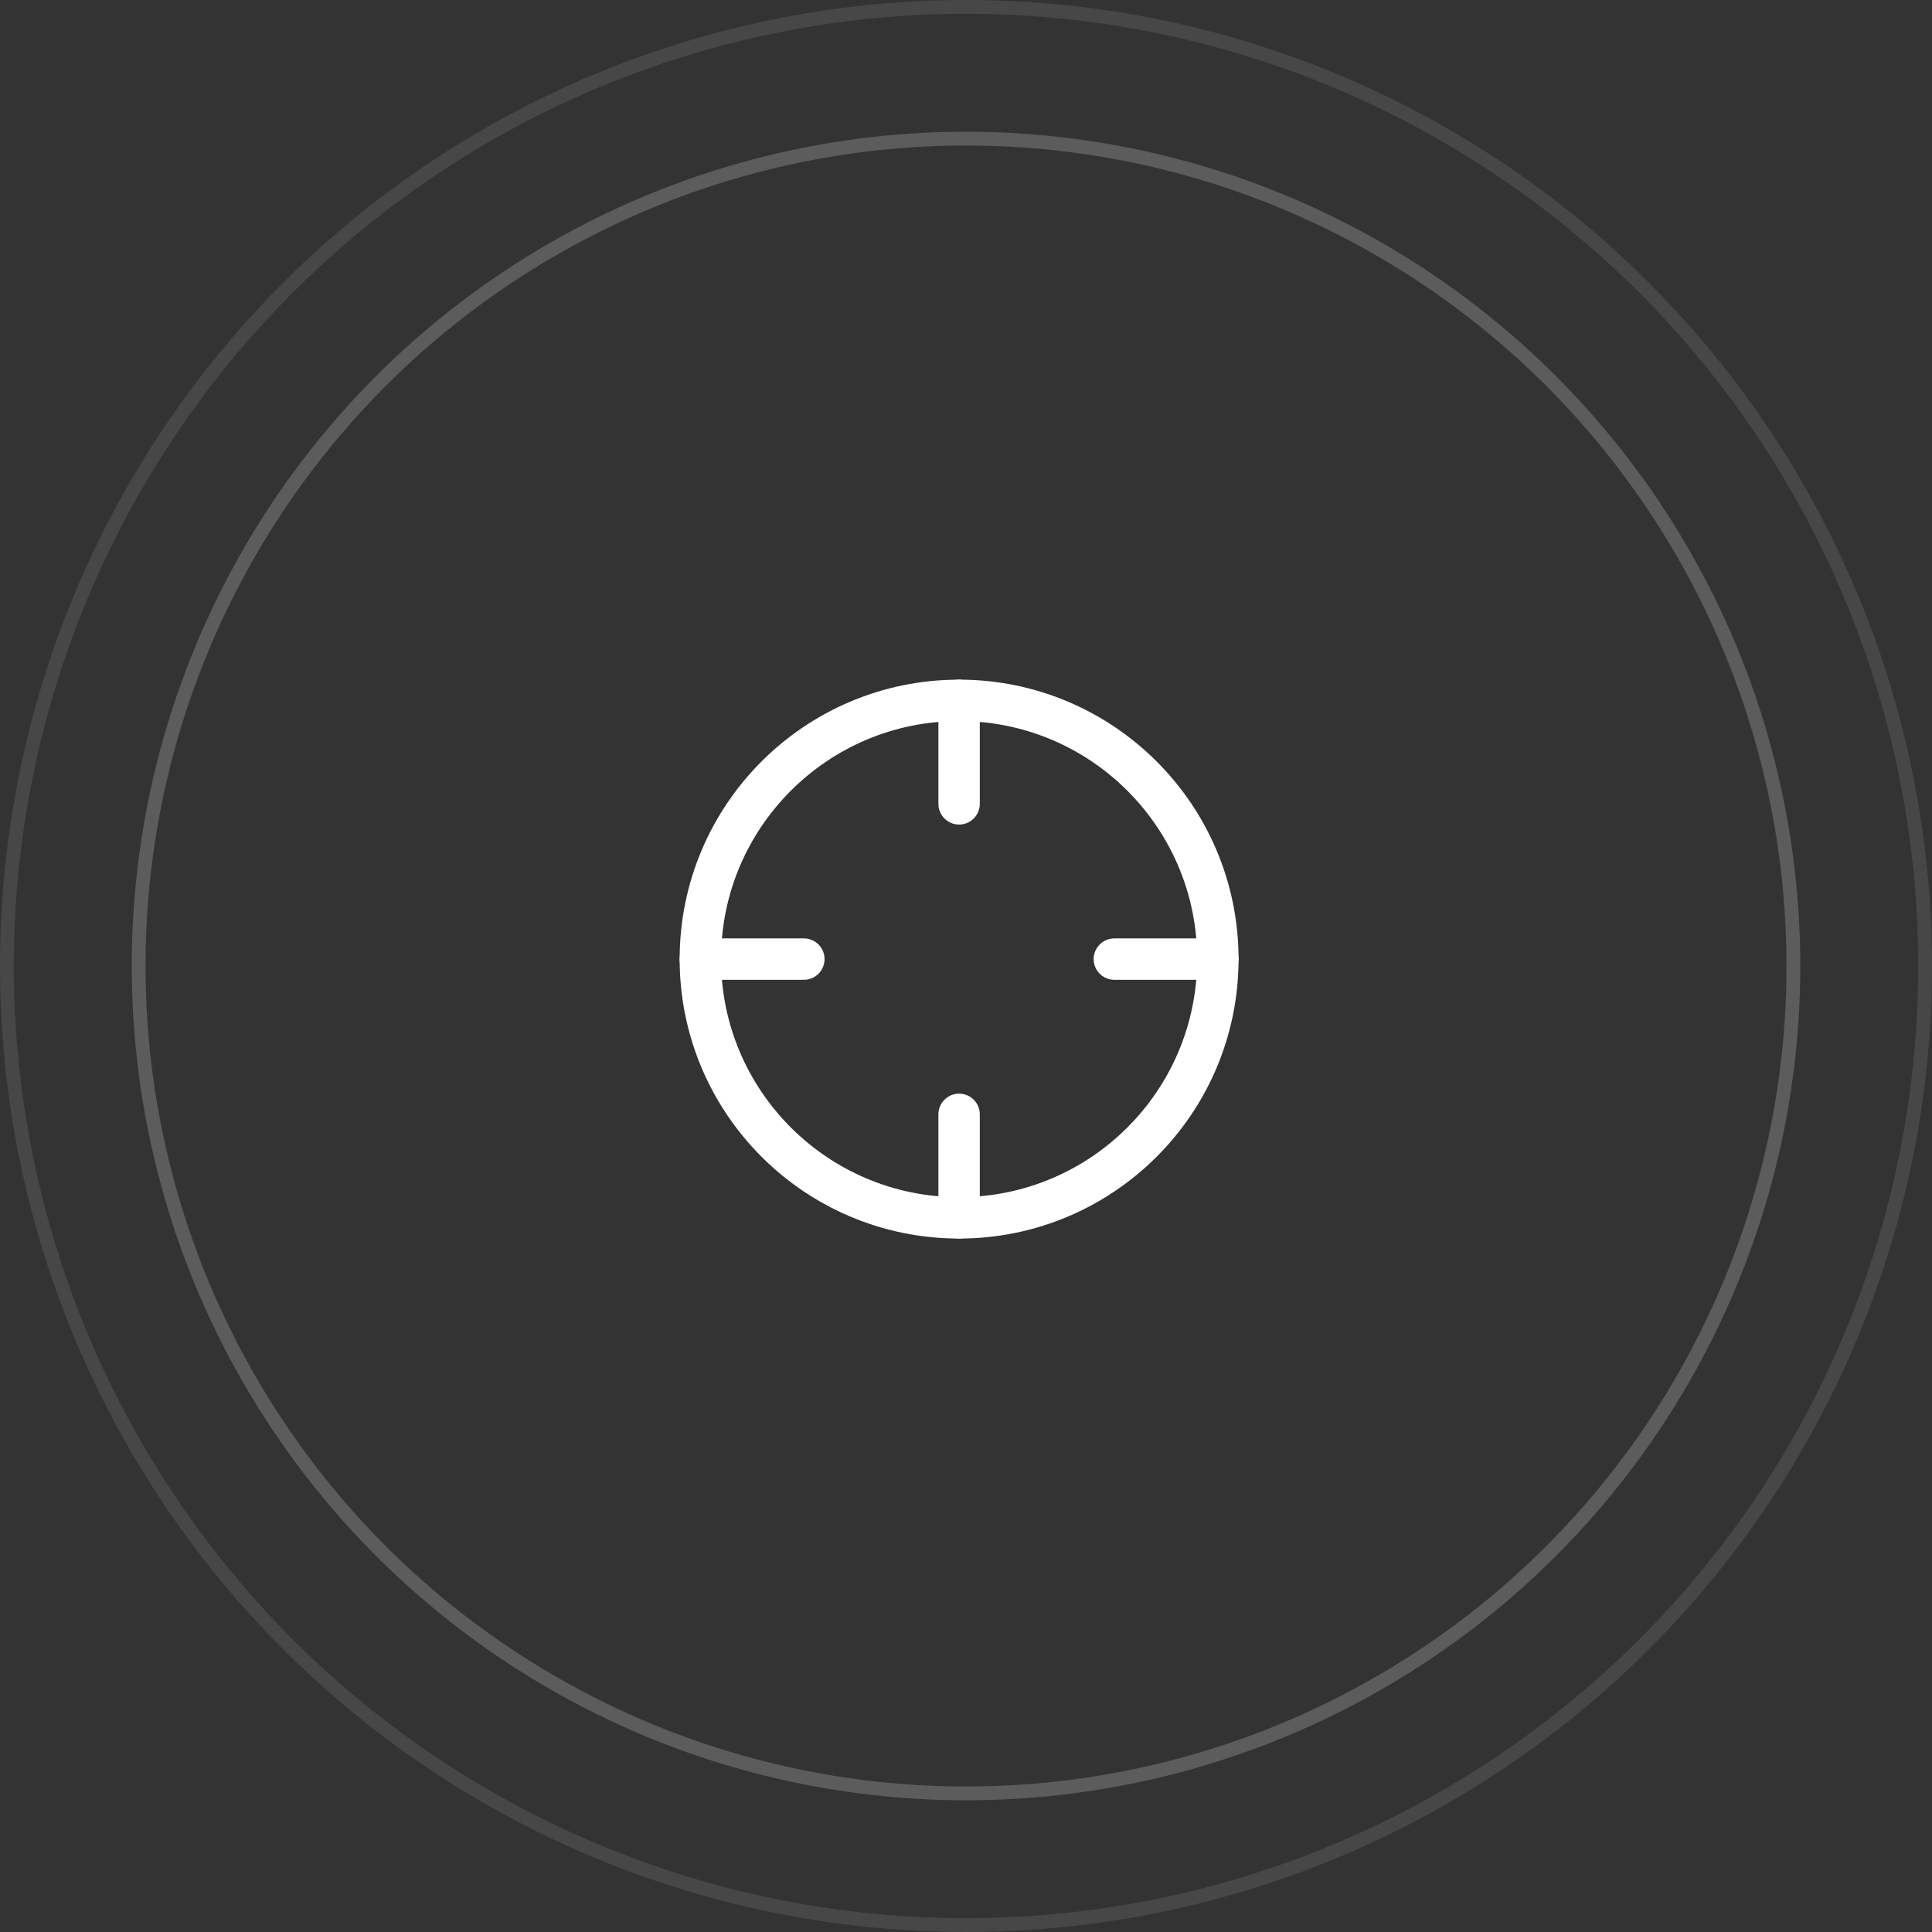 <svg width="140" height="140" viewBox="0 0 140 140" fill="none" xmlns="http://www.w3.org/2000/svg">
<rect x="0" y="0" width="140" height="140" fill="#333333" stroke="none"/>
<circle cx="70.001" cy="70" r="59.955" stroke="white" stroke-opacity="0.2"/>
<circle cx="70" cy="70" r="69.5" stroke="white" stroke-opacity="0.1"/>
<path d="M69.5 88.25C79.855 88.25 88.25 79.855 88.25 69.5C88.25 59.145 79.855 50.75 69.5 50.75C59.145 50.75 50.75 59.145 50.75 69.5C50.75 79.855 59.145 88.25 69.5 88.25Z" stroke="white" stroke-width="3" stroke-linecap="round" stroke-linejoin="round"/>
<path d="M88.25 69.5H80.75" stroke="white" stroke-width="3" stroke-linecap="round" stroke-linejoin="round"/>
<path d="M58.25 69.5H50.75" stroke="white" stroke-width="3" stroke-linecap="round" stroke-linejoin="round"/>
<path d="M69.5 58.25V50.75" stroke="white" stroke-width="3" stroke-linecap="round" stroke-linejoin="round"/>
<path d="M69.5 88.25V80.75" stroke="white" stroke-width="3" stroke-linecap="round" stroke-linejoin="round"/>
</svg>
